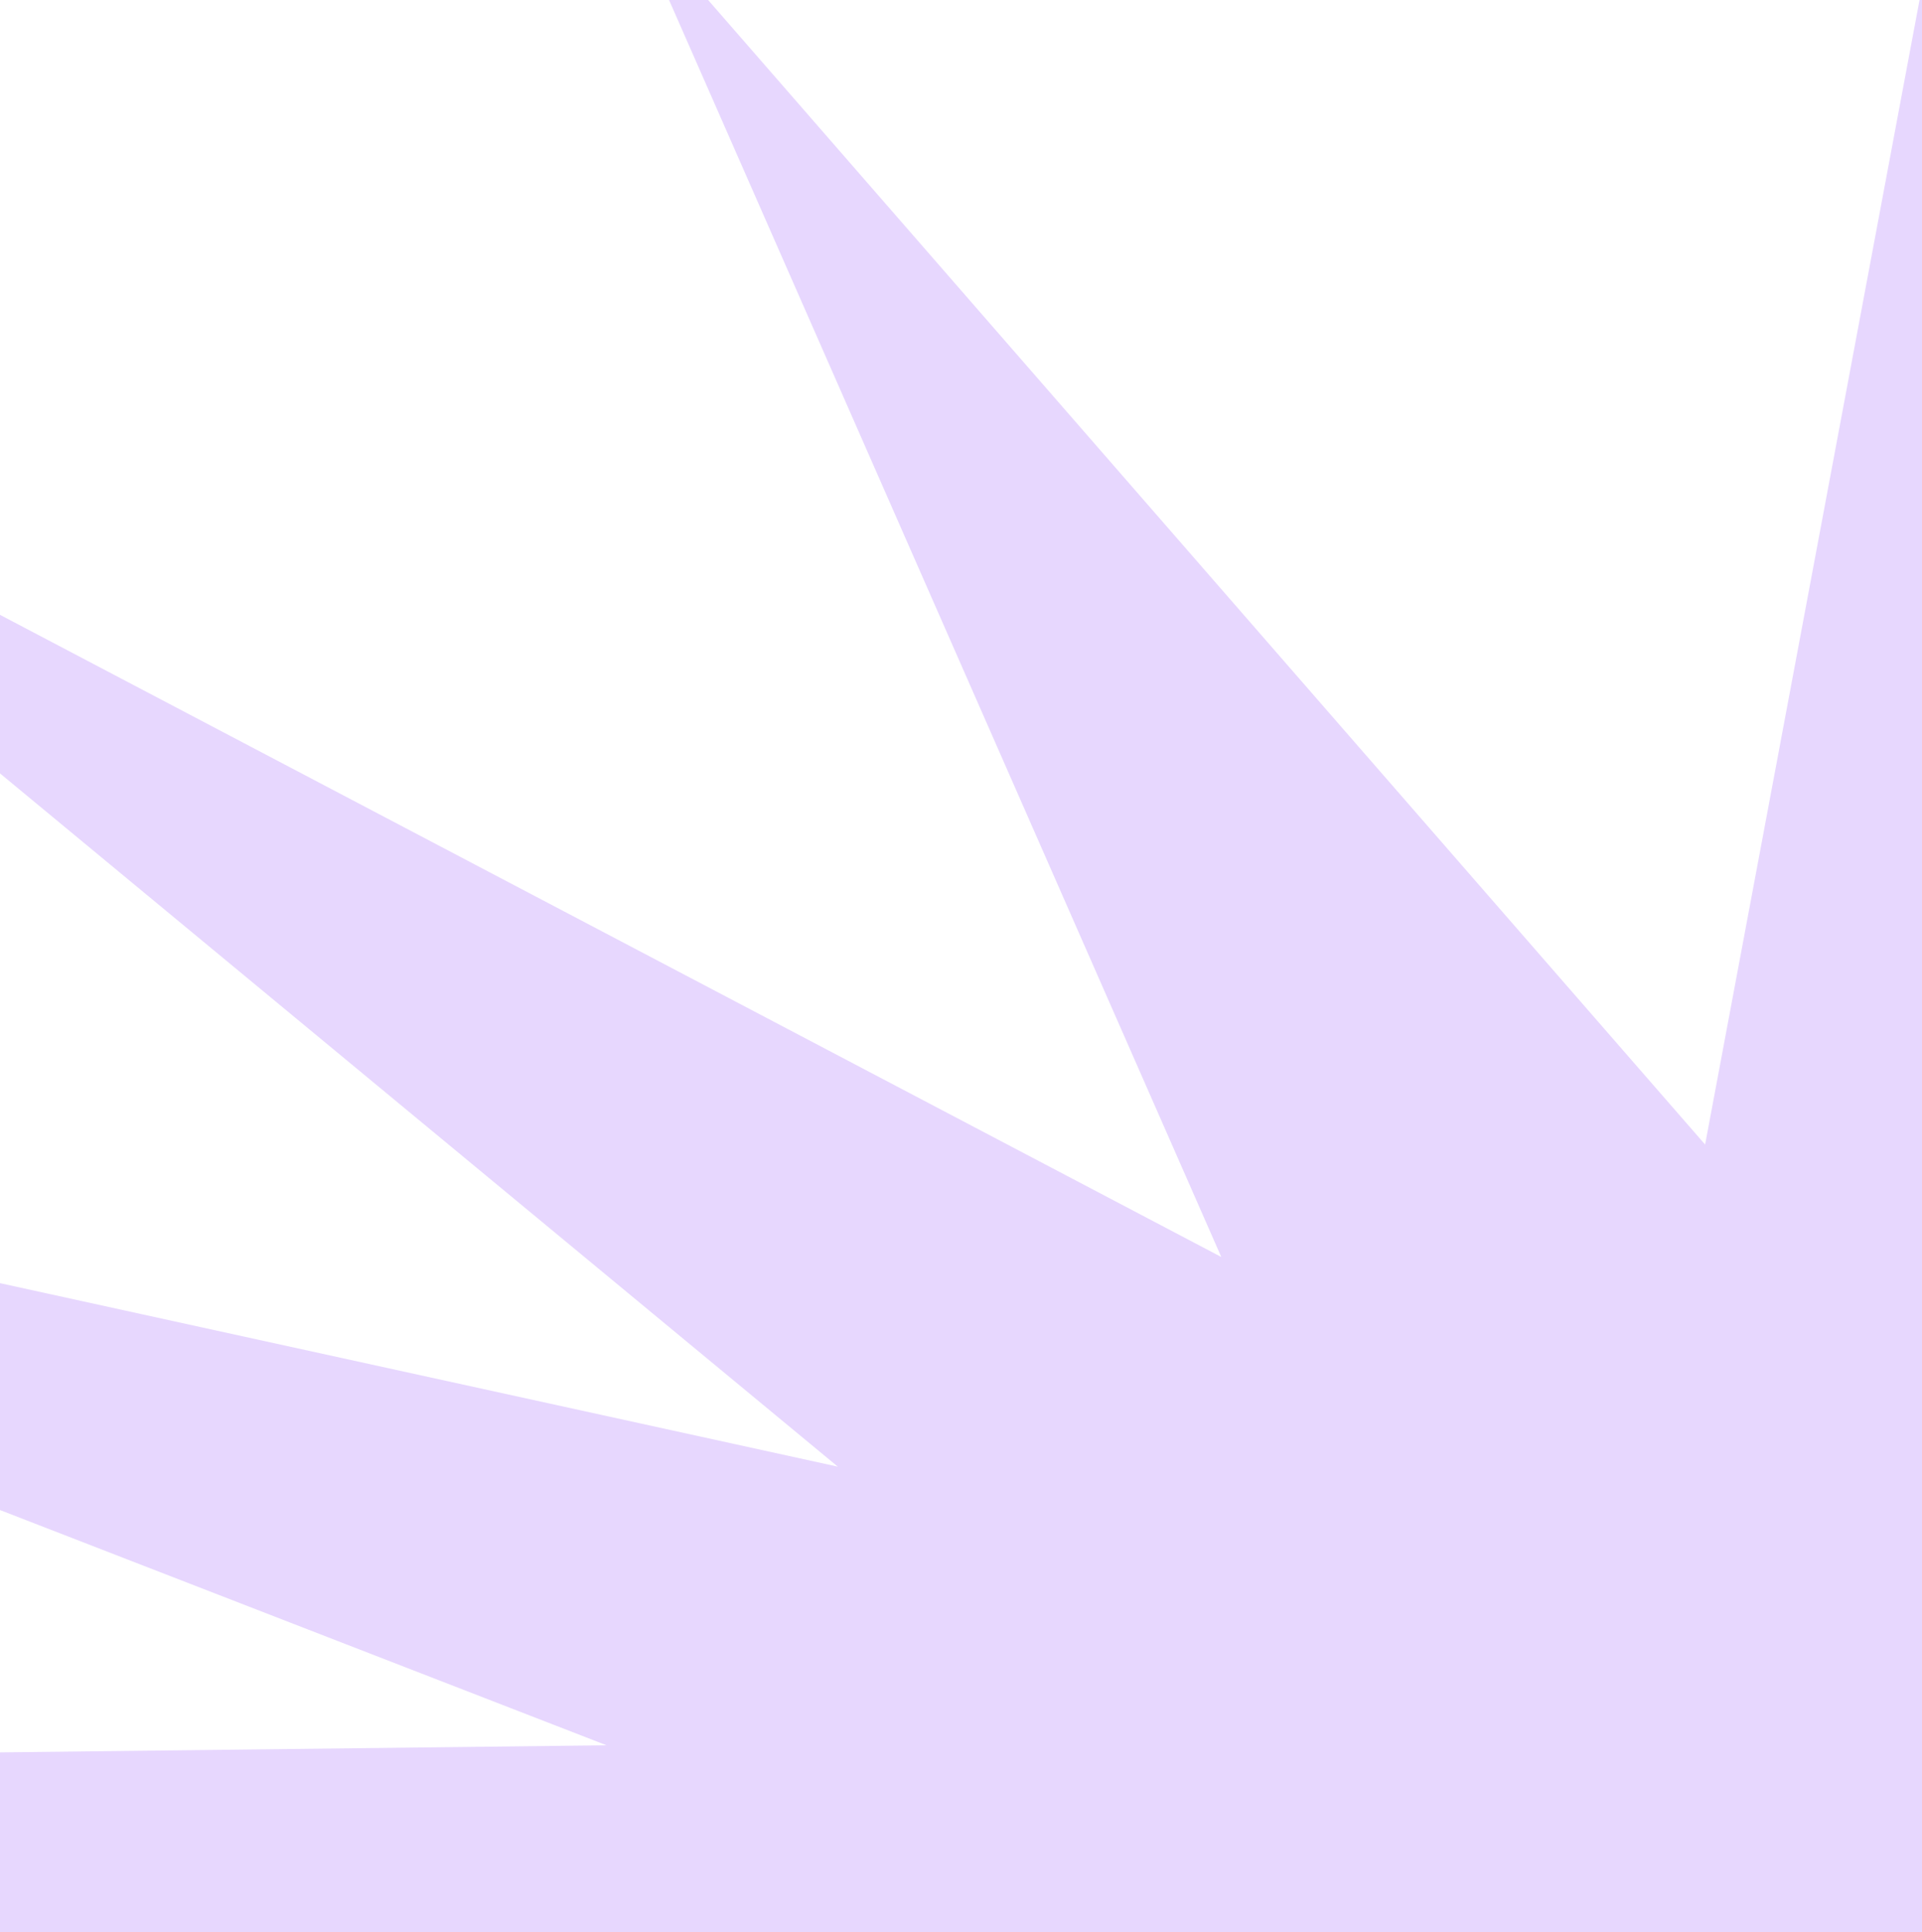<svg width="384" height="386" viewBox="0 0 384 386" fill="none" xmlns="http://www.w3.org/2000/svg">
<g clip-path="url(#clip0_1129_4515)">
<rect width="384" height="386" fill="white"/>
<g filter="url(#filter0_f_1129_4515)">
<path d="M392.5 -48L444.332 228.67L659.277 -18.085L540.997 251.134L890.024 67.619L617.606 293.028L1053.58 197.538L663.814 348.693L1127.85 354.125L673.379 410.613L1102.81 516.233L645.009 470.424L981.836 661.967L582.537 520.048L781.27 771.646L494.4 552.785L528.199 830.457L392.5 564.211L256.801 830.457L290.6 552.785L3.73 771.646L202.463 520.048L-196.836 661.967L139.991 470.424L-317.808 516.233L111.621 410.613L-342.85 354.125L121.186 348.693L-268.578 197.538L167.394 293.028L-105.024 67.619L244.003 251.134L125.723 -18.085L340.668 228.67L392.5 -48Z" fill="#E7D7FE"/>
</g>
</g>
<defs>
<filter id="filter0_f_1129_4515" x="-542.85" y="-248" width="1870.7" height="1278.46" filterUnits="userSpaceOnUse" color-interpolation-filters="sRGB">
<feFlood flood-opacity="0" result="BackgroundImageFix"/>
<feBlend mode="normal" in="SourceGraphic" in2="BackgroundImageFix" result="shape"/>
<feGaussianBlur stdDeviation="100" result="effect1_foregroundBlur_1129_4515"/>
</filter>
<clipPath id="clip0_1129_4515">
<rect width="384" height="386" fill="white"/>
</clipPath>
</defs>
</svg>
